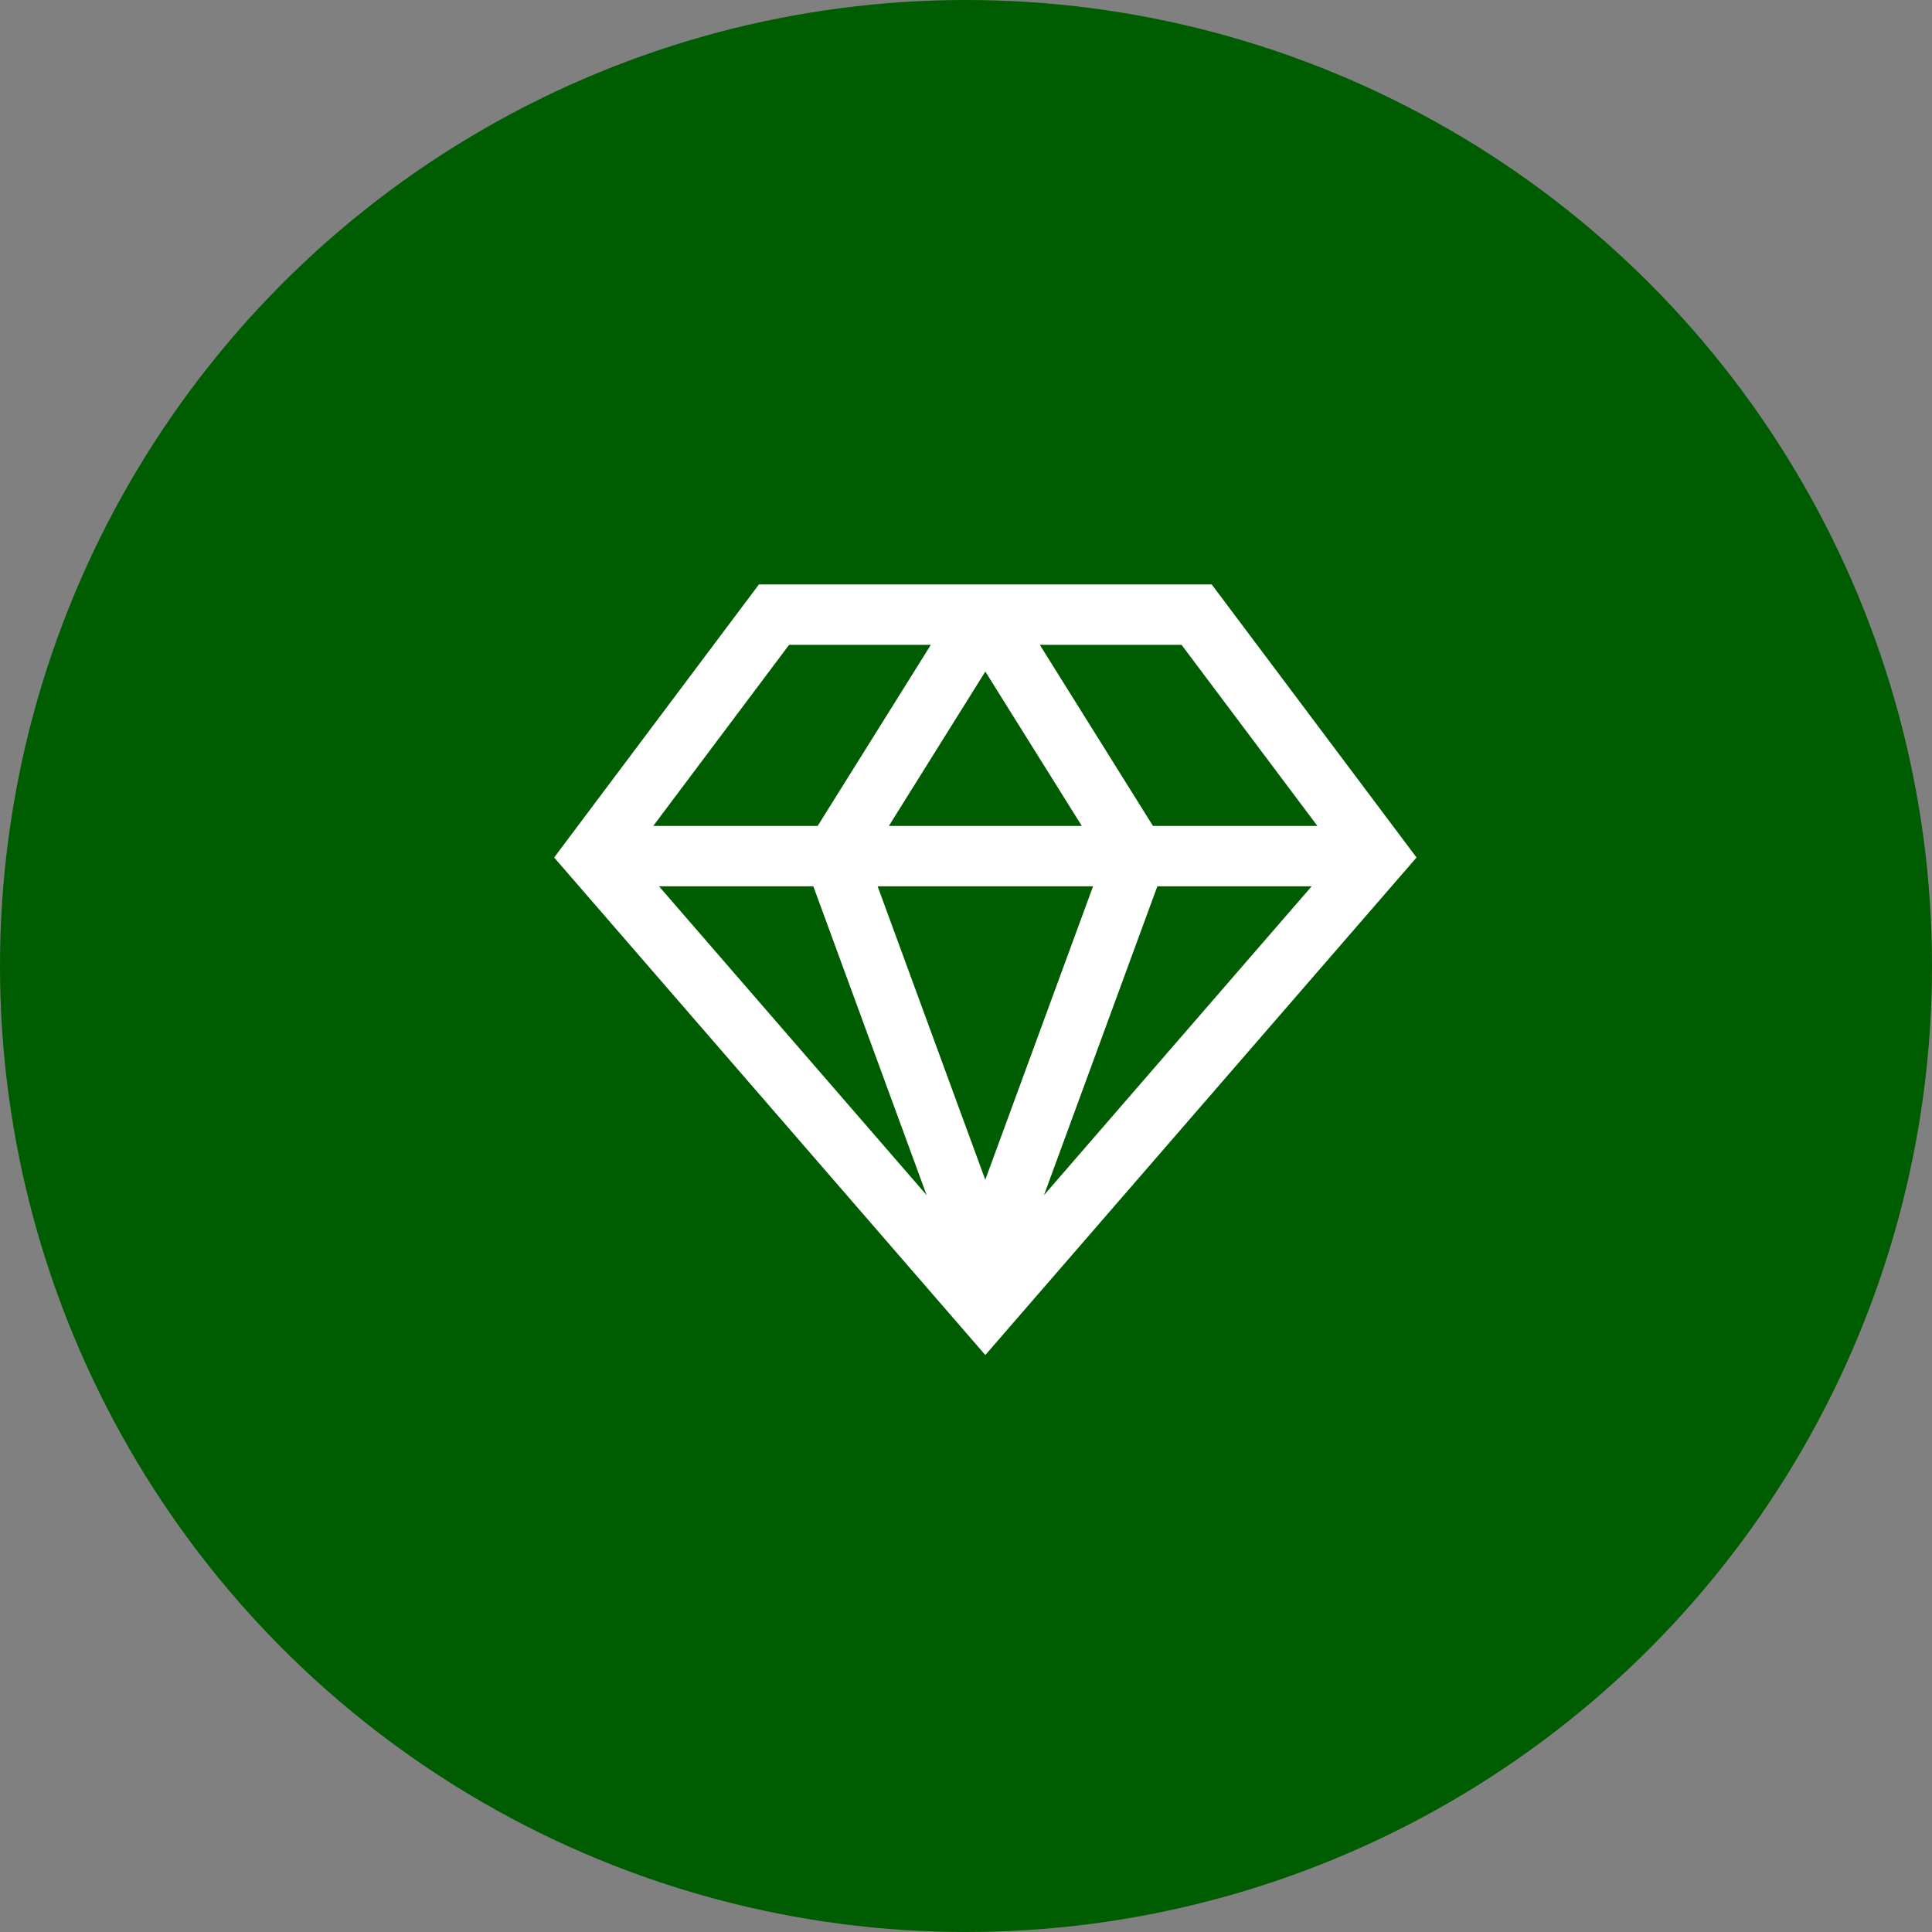 <?xml version="1.0" encoding="UTF-8"?> <svg xmlns="http://www.w3.org/2000/svg" width="50" height="50" viewBox="0 0 50 50" fill="none"><rect x="0" y="0" width="50" height="50" fill="#808080" stroke="none"/> <circle cx="25" cy="25" r="25" fill="#005C00"></circle> <g clip-path="url(#clip0_37_10)"> <path d="M31.359 15.125H19.641L14.341 22.192L25.5 35.068L36.66 22.192L31.359 15.125ZM34.094 21.375H29.839L26.91 16.688H30.578L34.094 21.375ZM21.049 22.938L23.981 30.93L17.055 22.938H21.049ZM22.713 22.938H28.288L25.499 30.532L22.713 22.938ZM23.004 21.375L25.5 17.38L27.997 21.375H23.004ZM29.952 22.938H33.945L27.018 30.931L29.952 22.938ZM20.422 16.688H24.09L21.161 21.375H16.906L20.422 16.688Z" fill="white"></path> </g> <defs> <clipPath id="clip0_37_10"> <rect width="25" height="25" fill="white" transform="translate(13 12)"></rect> </clipPath> </defs> </svg> 